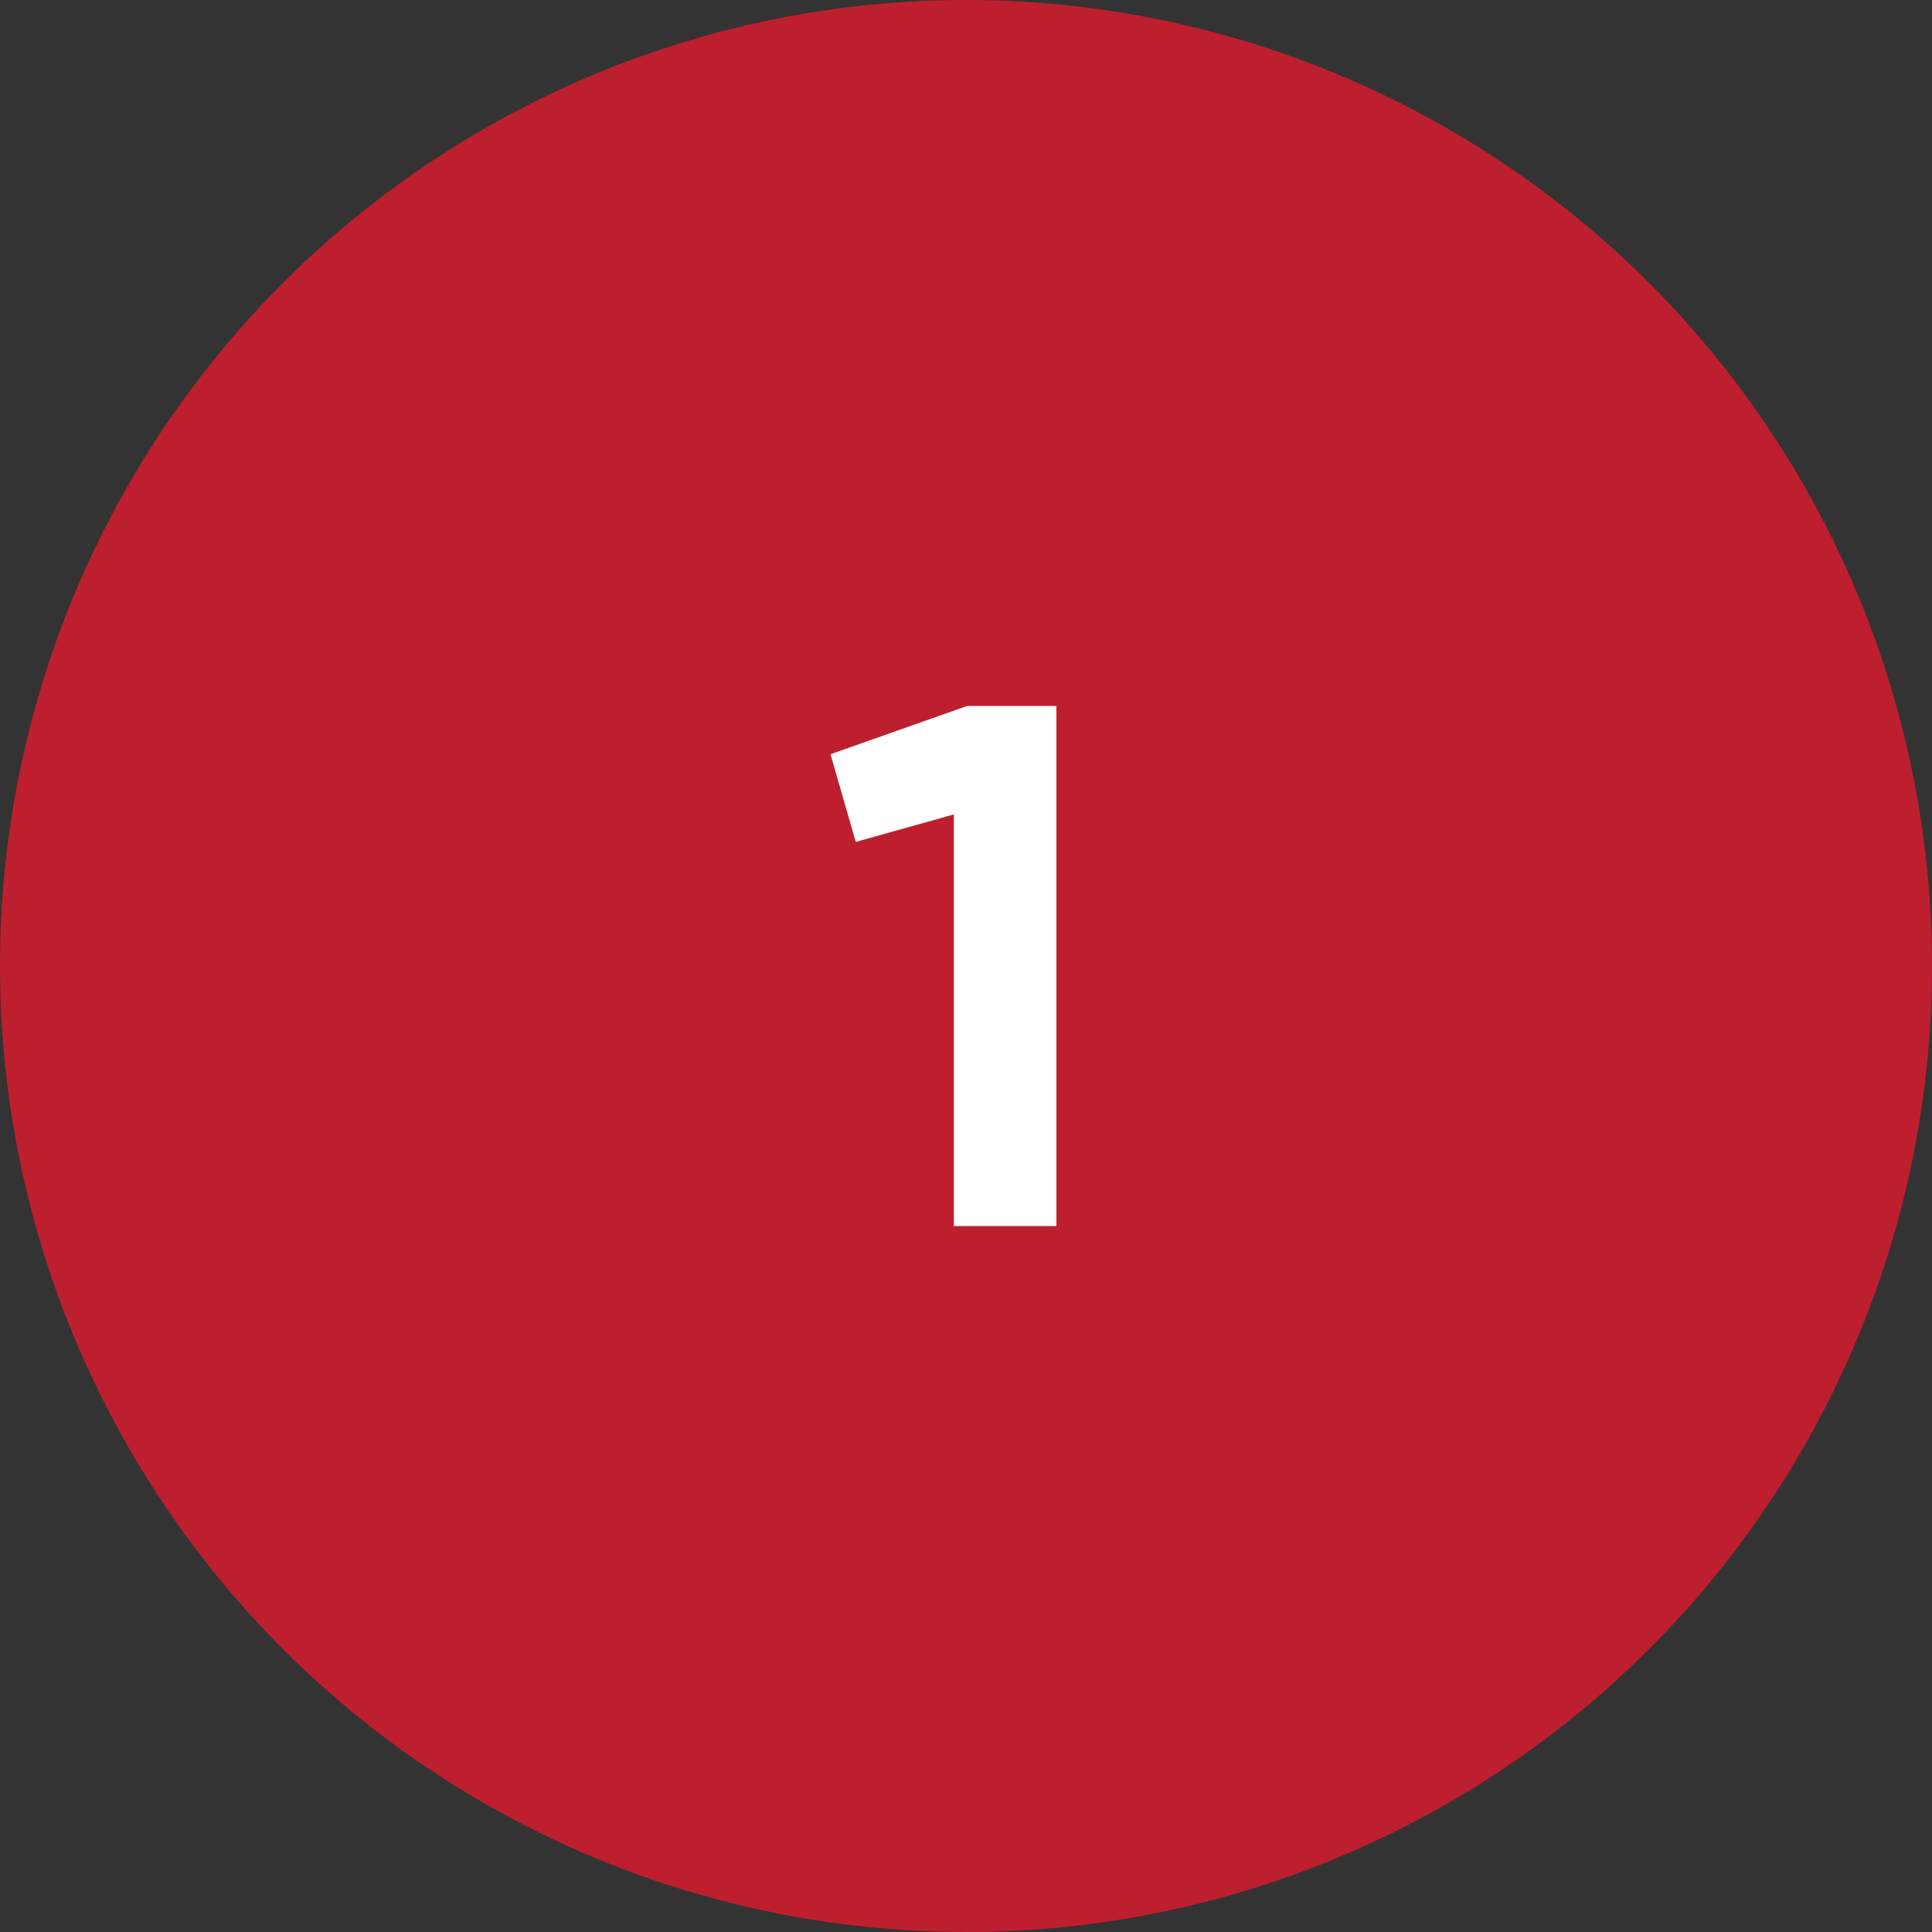 <?xml version="1.0" encoding="UTF-8"?> <svg xmlns="http://www.w3.org/2000/svg" width="52" height="52" viewBox="0 0 52 52" fill="none"><rect x="0" y="0" width="52" height="52" fill="#333333" stroke="none"/><circle cx="26" cy="26" r="26" fill="#BE1F2E"></circle><path d="M22.353 20.3L26.033 19H28.433V33H25.673V21.92L23.033 22.66L22.353 20.3Z" fill="white"></path></svg> 
